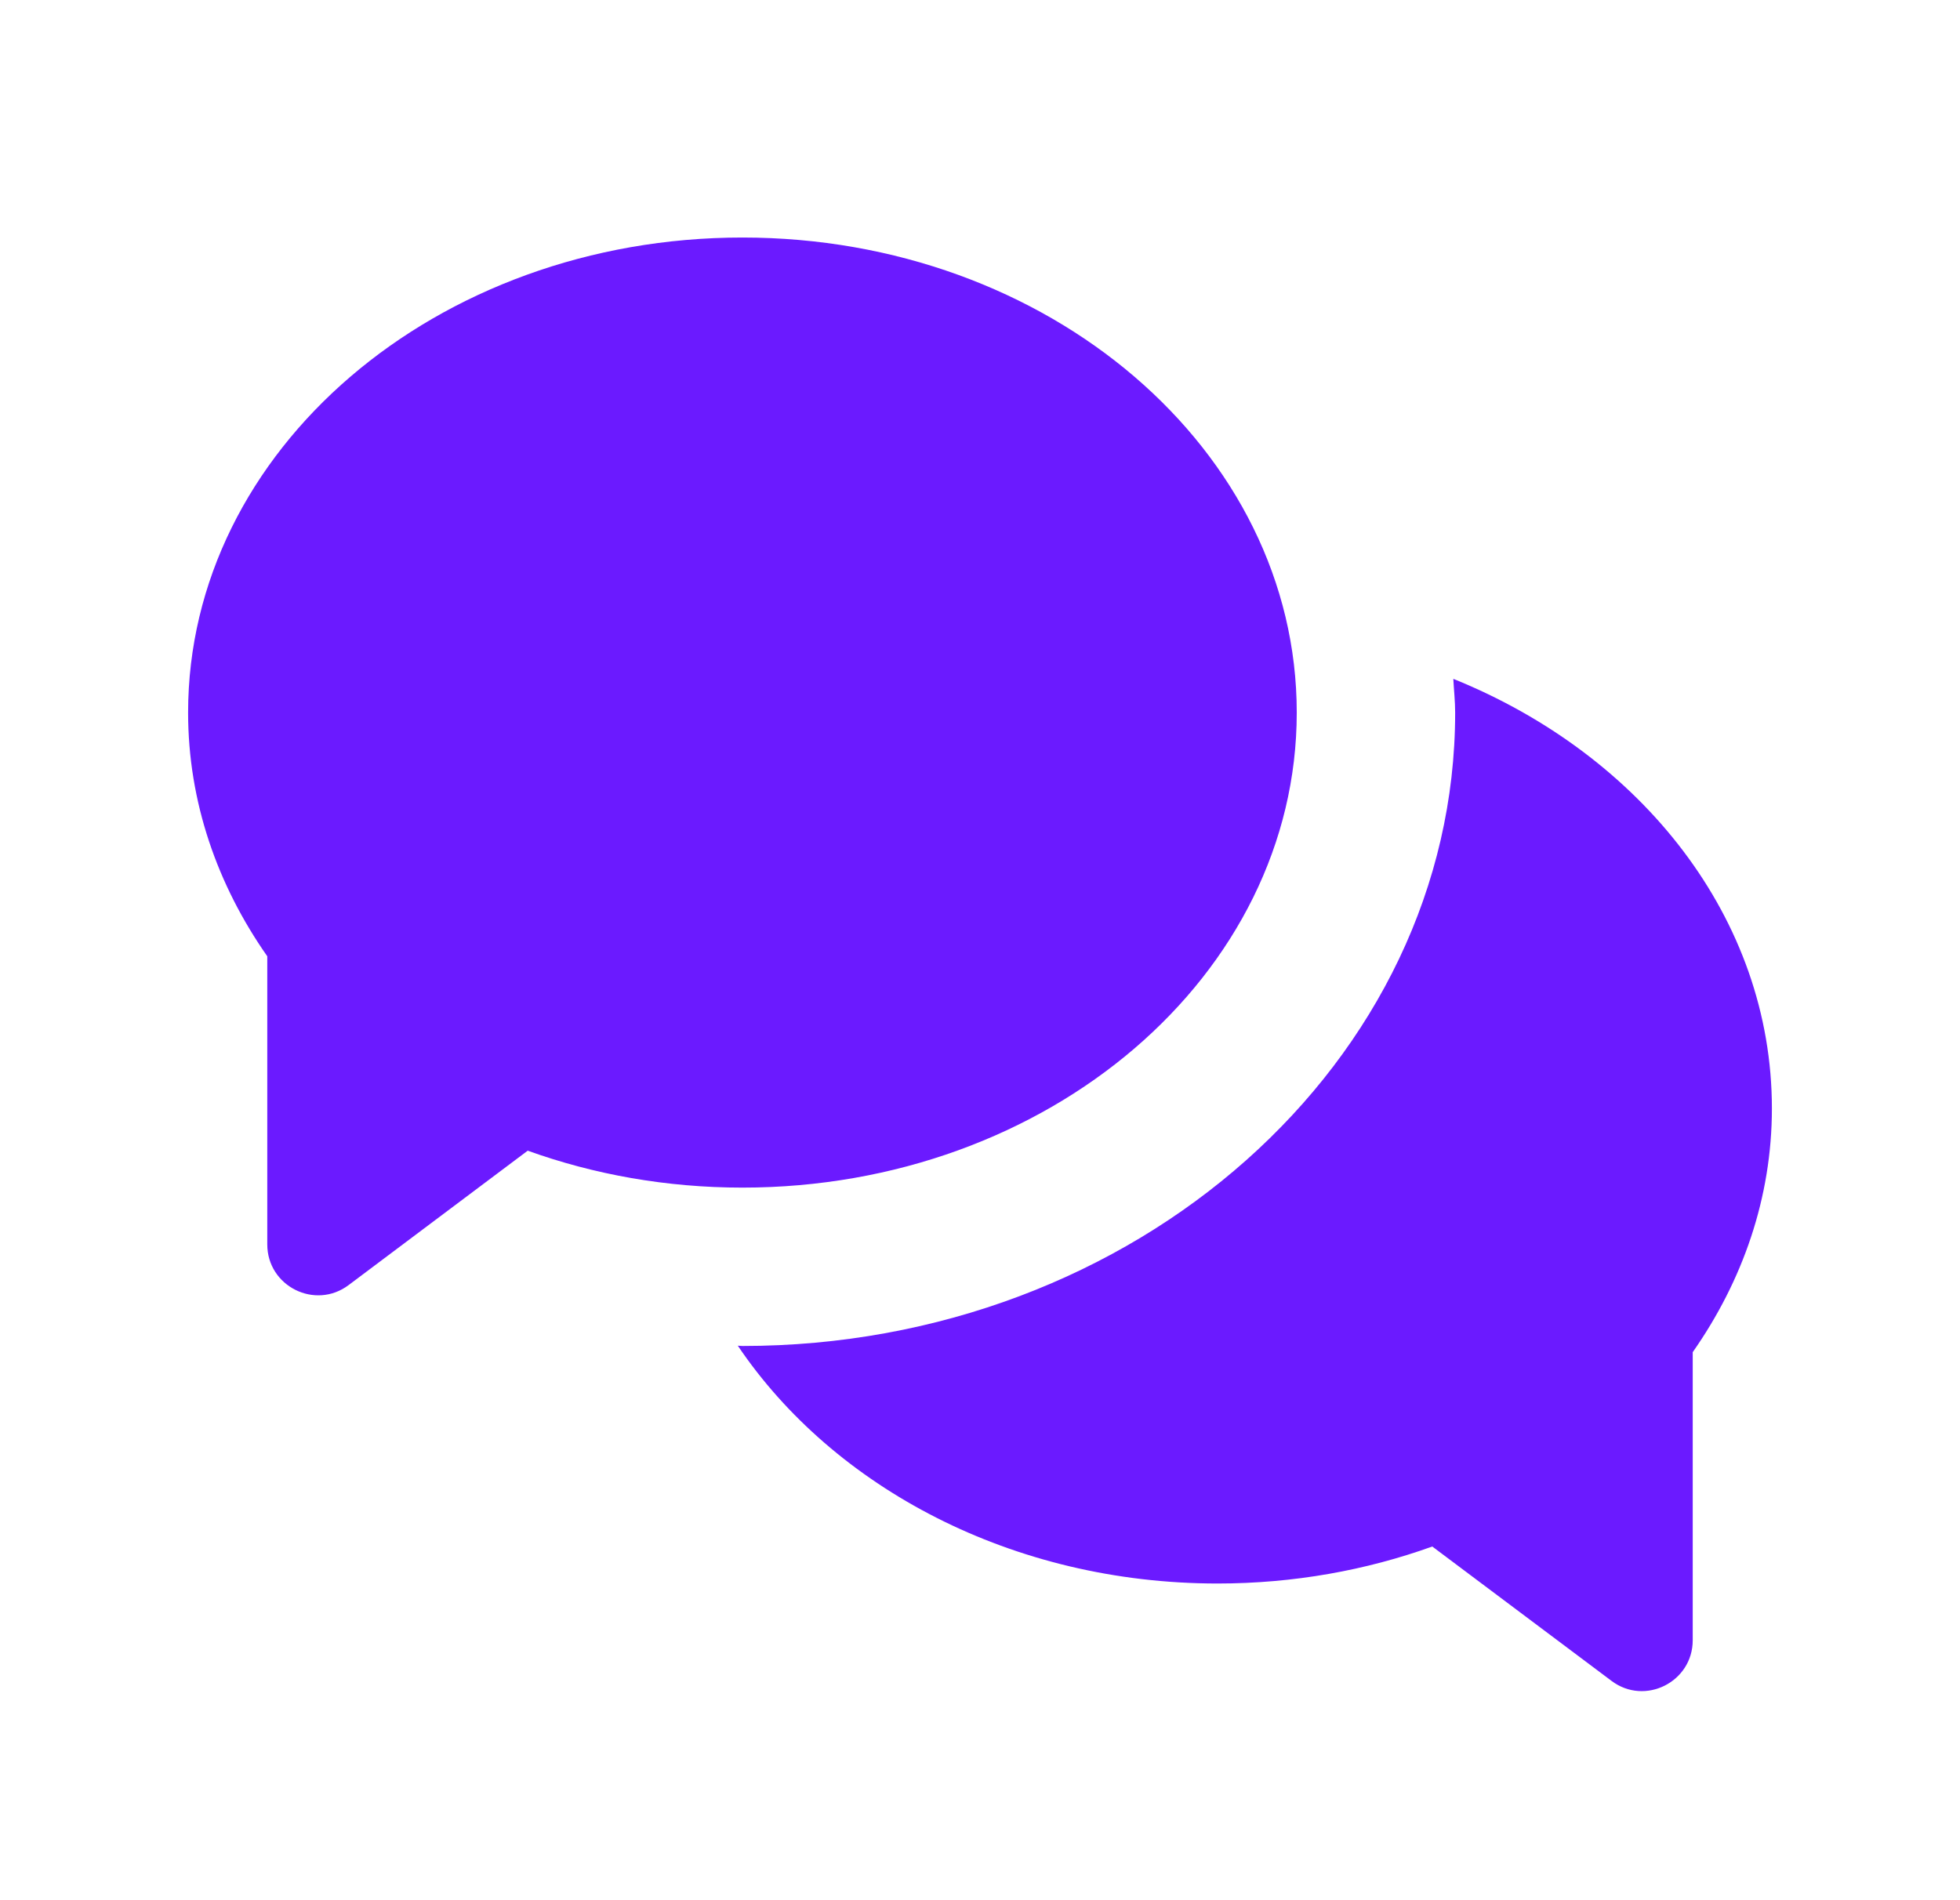 <svg width="33" height="32" viewBox="0 0 33 32" fill="none" xmlns="http://www.w3.org/2000/svg">
<path d="M12.5 4C7.345 4 3.167 7.581 3.167 12C3.167 13.503 3.659 14.903 4.5 16.104V20.956C4.5 21.661 5.306 22.065 5.87 21.641L8.885 19.378C9.996 19.778 11.219 20 12.5 20C17.655 20 21.833 16.419 21.833 12C21.833 7.581 17.655 4 12.5 4ZM24.469 11.432C24.479 11.622 24.5 11.809 24.5 12C24.5 17.881 19.117 22.667 12.5 22.667C12.473 22.667 12.447 22.662 12.422 22.662C14.035 25.052 17.045 26.667 20.5 26.667C21.781 26.667 23.003 26.444 24.115 26.044L27.133 28.307C27.695 28.73 28.5 28.326 28.5 27.622V22.771C29.341 21.57 29.833 20.169 29.833 18.667C29.833 15.467 27.637 12.712 24.469 11.432Z" fill="#6B1AFF"/>
</svg>
